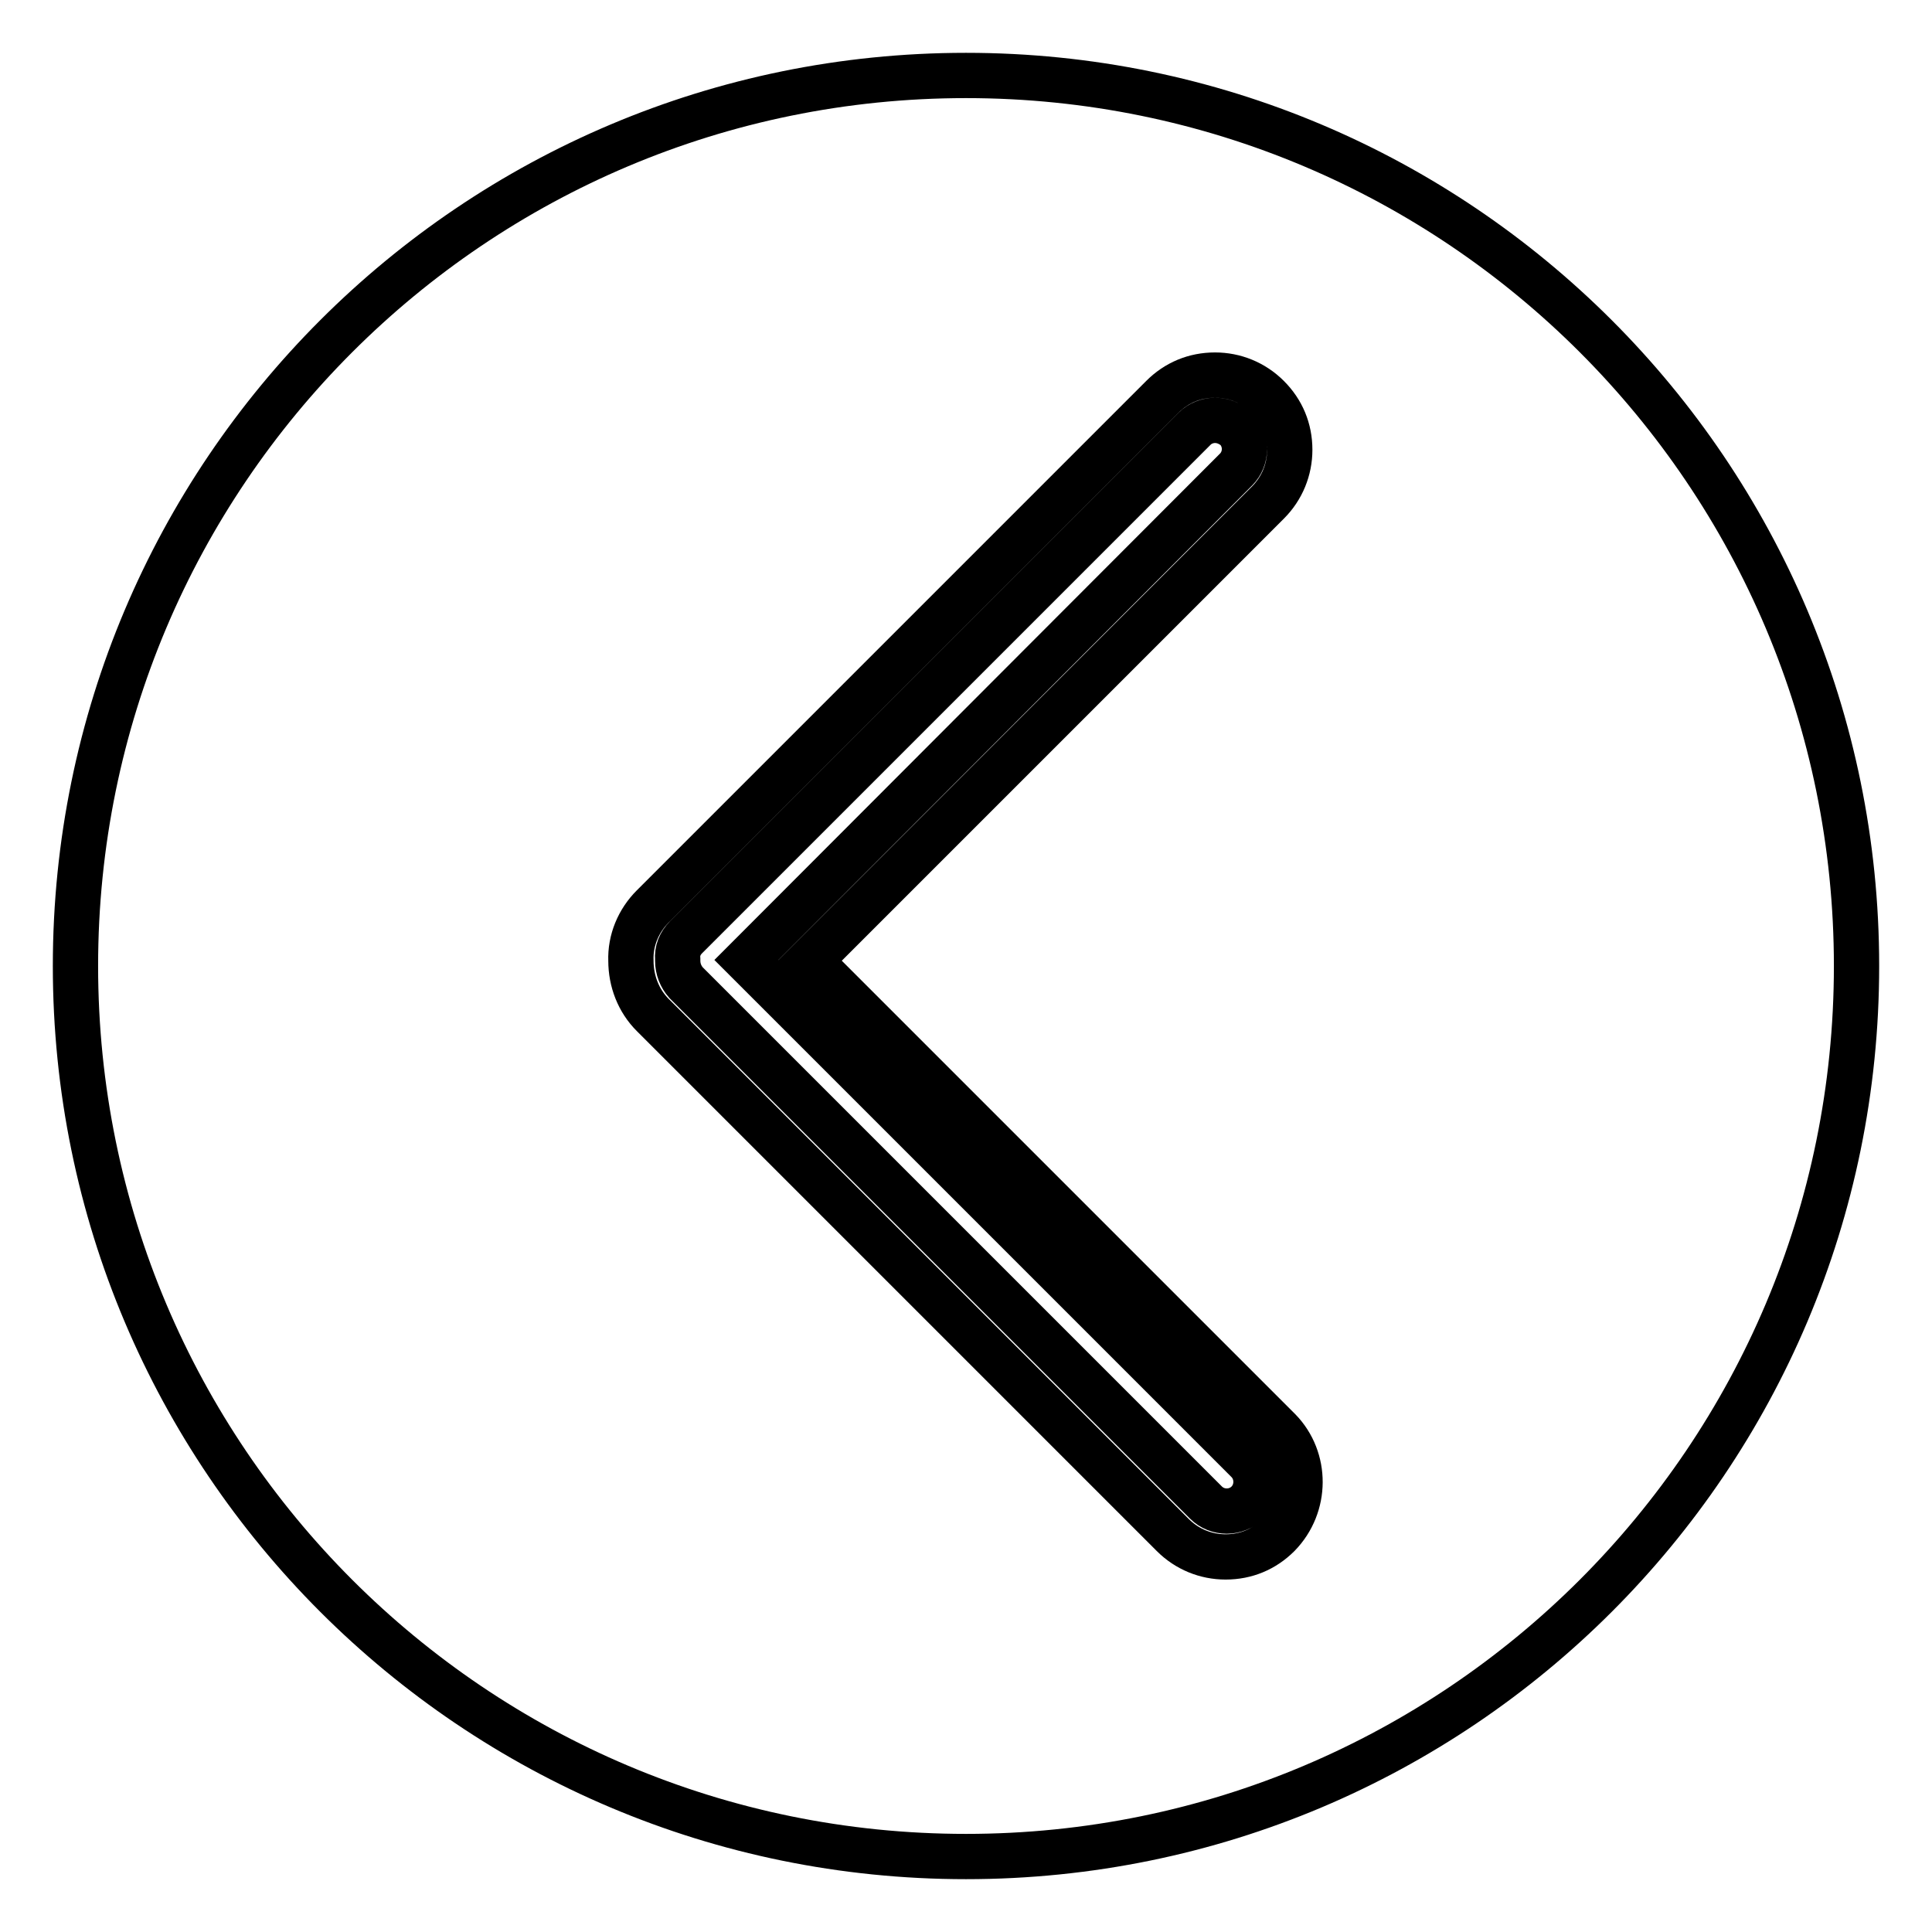 <?xml version="1.0" encoding="utf-8"?>
<!-- Svg Vector Icons : http://www.onlinewebfonts.com/icon -->
<!DOCTYPE svg PUBLIC "-//W3C//DTD SVG 1.1//EN" "http://www.w3.org/Graphics/SVG/1.1/DTD/svg11.dtd">
<svg version="1.1" xmlns="http://www.w3.org/2000/svg" xmlns:xlink="http://www.w3.org/1999/xlink" x="0px" y="0px" viewBox="0 0 256 256" enable-background="new 0 0 256 256" xml:space="preserve">
<g> <path stroke-width="6" fill-opacity="0" stroke="#000000"  d="M161,55.7c-1,0-2,0.4-2.7,1.1l-67.4,67.4c-0.8,0.8-1.2,1.8-1.1,2.9l0,0.1l0,0.1c0,1.1,0.4,2.1,1.1,2.9 l68.9,68.9c1.5,1.5,4,1.5,5.5,0c1.5-1.5,1.5-4,0-5.5l-66.4-66.4l64.9-65c0.7-0.7,1.1-1.7,1.1-2.7c0-1-0.4-2-1.1-2.7 C163,56.1,162,55.7,161,55.7L161,55.7z M128,10C62.8,10,10,62.8,10,128c0,65.2,52.8,118,118,118c65.2,0,118-52.8,118-118 C246,62.8,193.2,10,128,10z M169.4,203.4c-1.9,1.9-4.3,2.9-7,2.9c-2.6,0-5.1-1-7-2.9l-68.9-68.9c-1.9-1.9-2.9-4.5-2.9-7.2 c-0.1-2.7,1-5.3,2.9-7.2L154,52.6c1.9-1.9,4.3-2.9,7-2.9c2.6,0,5.1,1,7,2.9c1.9,1.9,2.9,4.3,2.9,7c0,2.6-1,5.1-2.9,7l-60.7,60.7 l62.2,62.2C173.2,193.3,173.2,199.5,169.4,203.4z"/></g>
</svg>
